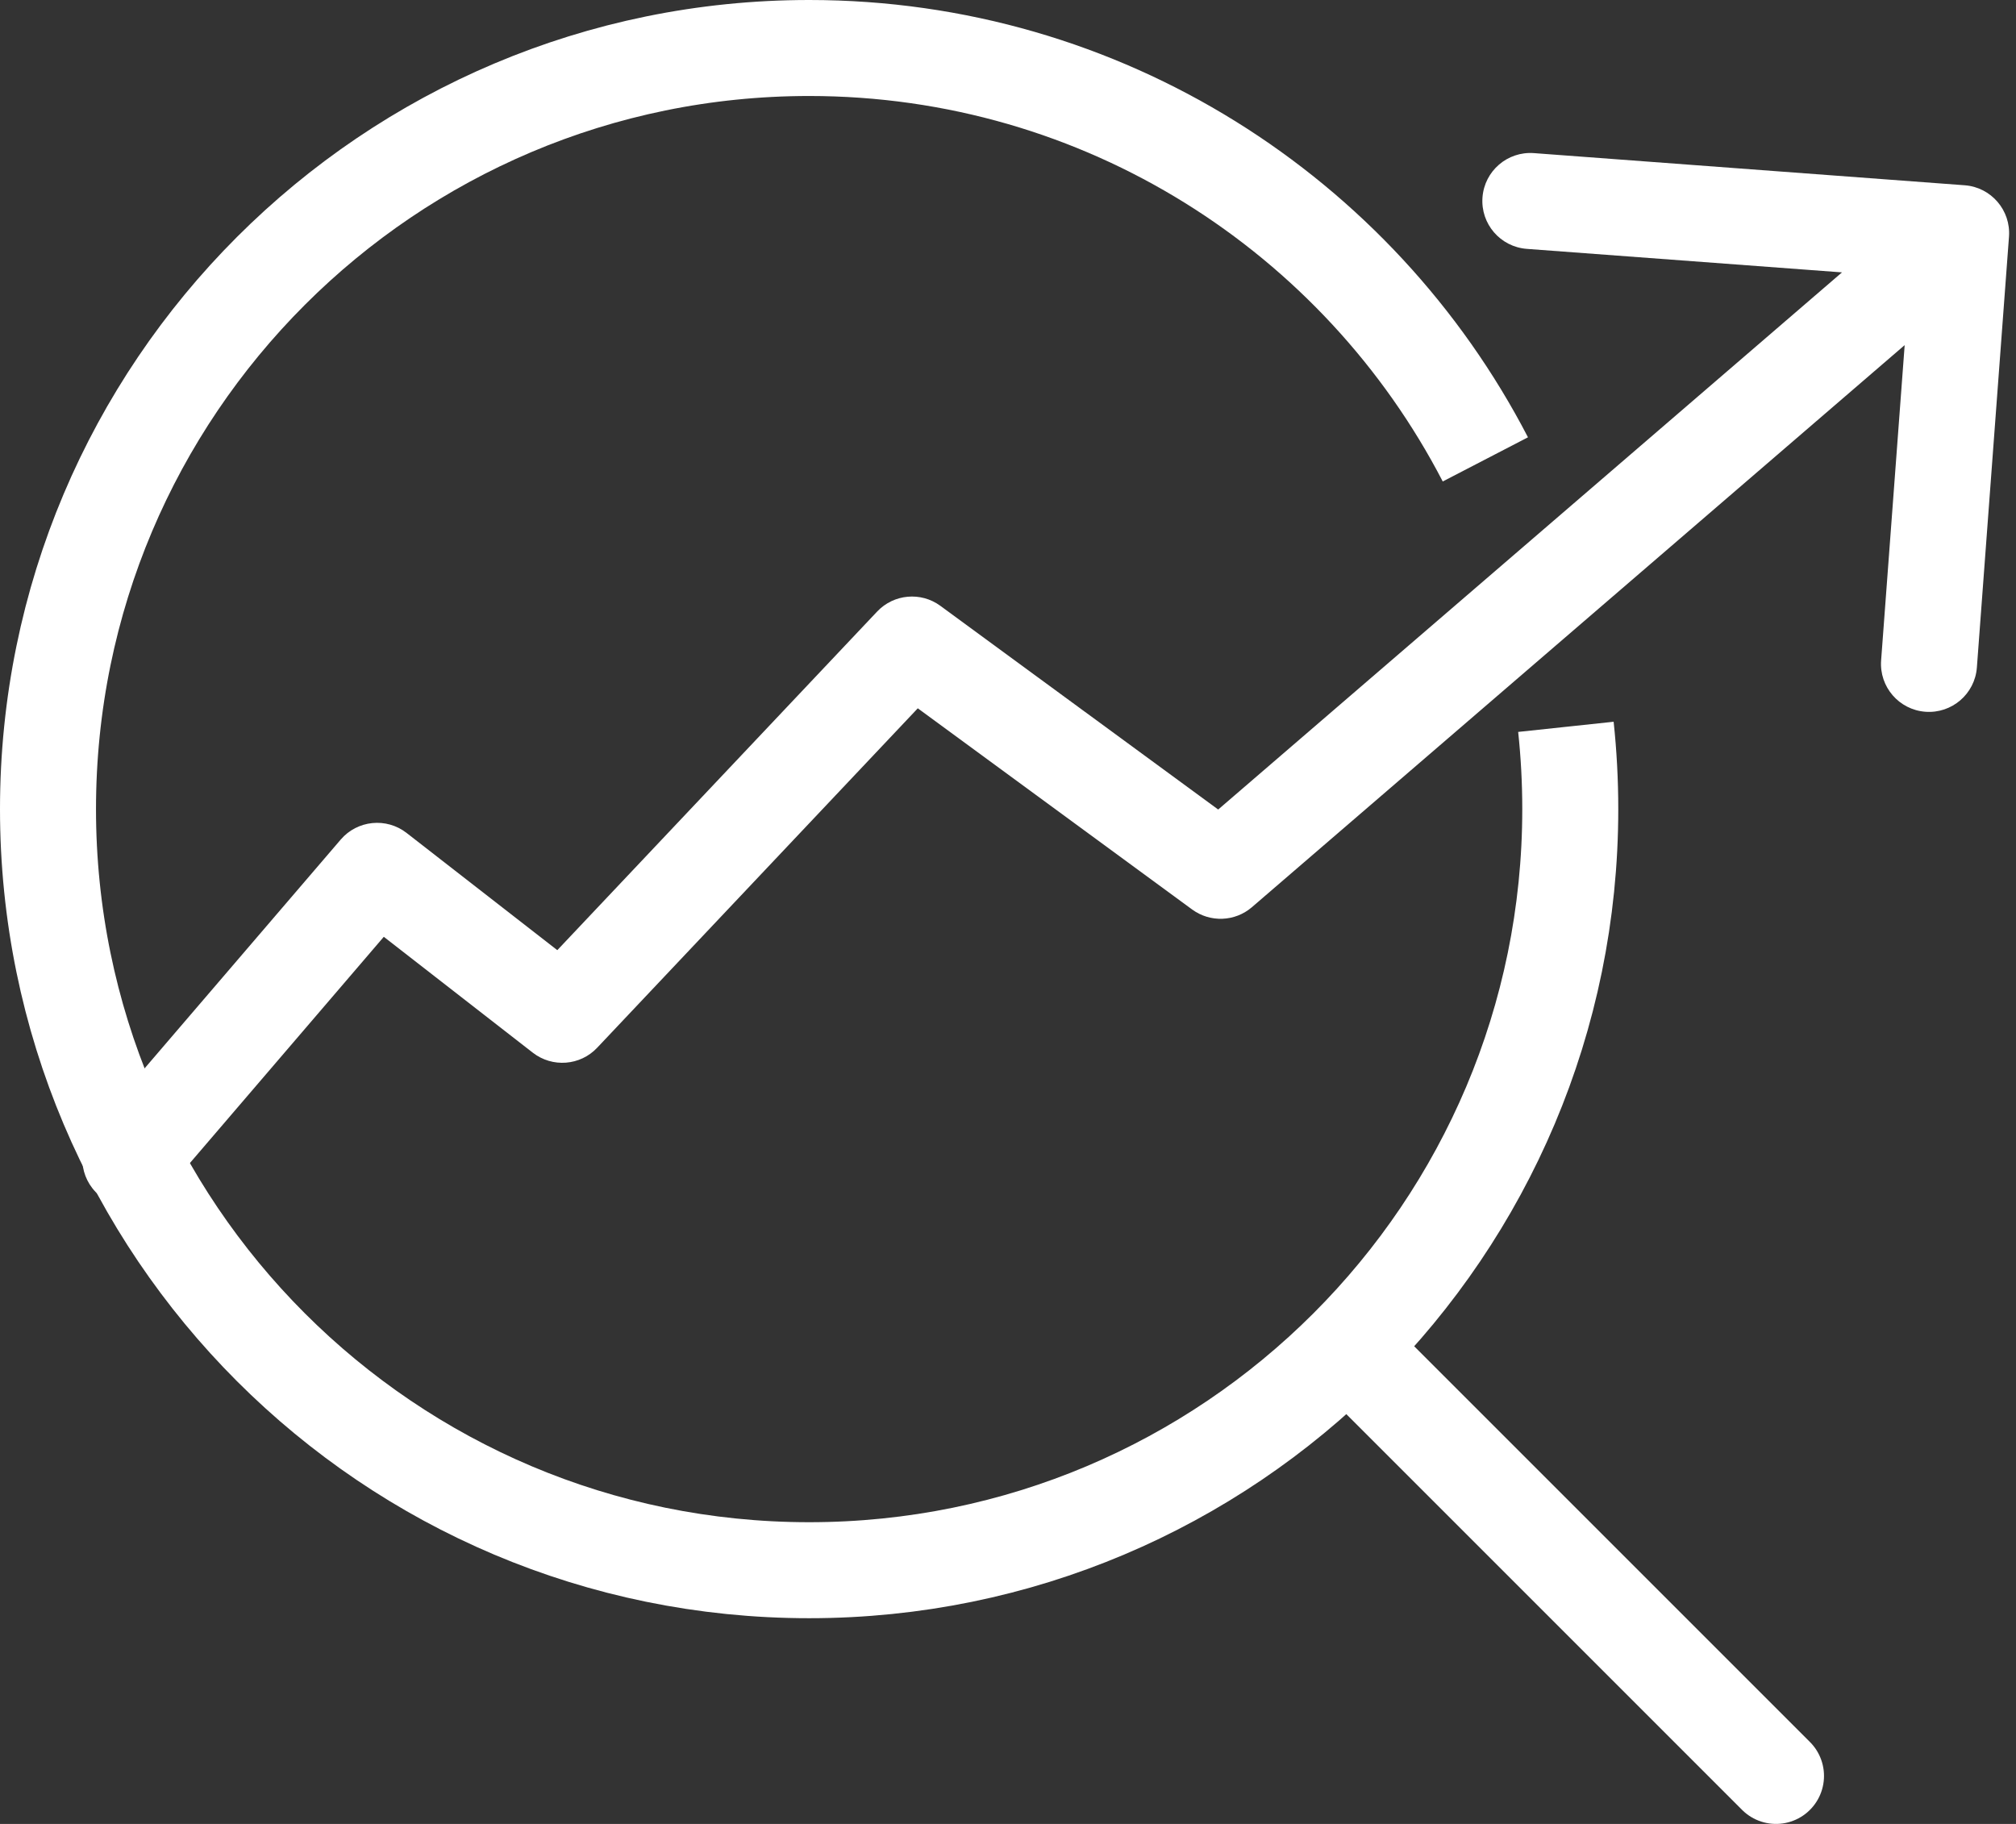 <svg width="42" height="38" viewBox="0 0 42 38" fill="none" xmlns="http://www.w3.org/2000/svg">
<rect x="0" y="0" width="42" height="38" fill="#333333" stroke="none"/>
<path d="M32.623 15.143C32.683 15.706 32.714 16.278 32.714 16.857C32.714 25.615 25.615 32.714 16.857 32.714C8.099 32.714 1 25.615 1 16.857C1 8.099 8.099 1 16.857 1C22.988 1 28.306 4.479 30.945 9.571" stroke="white" stroke-width="2"/>
<path d="M28.429 28.429L37 37" stroke="white" stroke-width="2" stroke-linecap="round"/>
<path d="M1.955 23.492C1.596 23.911 1.644 24.543 2.064 24.902C2.483 25.262 3.114 25.213 3.474 24.794L2.714 24.143L1.955 23.492ZM7.857 18.143L8.471 17.354C8.05 17.026 7.445 17.087 7.098 17.492L7.857 18.143ZM11.714 21.143L11.1 21.932C11.507 22.248 12.088 22.204 12.441 21.829L11.714 21.143ZM19 13.428L19.591 12.622C19.185 12.324 18.619 12.375 18.273 12.742L19 13.428ZM25.429 18.143L24.837 18.949C25.213 19.224 25.728 19.204 26.081 18.901L25.429 18.143ZM41.854 4.932C41.895 4.381 41.482 3.901 40.932 3.86L31.957 3.19C31.406 3.149 30.926 3.562 30.885 4.113C30.844 4.664 31.257 5.143 31.808 5.185L39.786 5.78L39.19 13.758C39.149 14.309 39.562 14.788 40.113 14.829C40.664 14.87 41.144 14.457 41.185 13.907L41.854 4.932ZM2.714 24.143L3.474 24.794L8.616 18.794L7.857 18.143L7.098 17.492L1.955 23.492L2.714 24.143ZM7.857 18.143L7.243 18.932L11.1 21.932L11.714 21.143L12.328 20.354L8.471 17.354L7.857 18.143ZM11.714 21.143L12.441 21.829L19.727 14.115L19 13.428L18.273 12.742L10.987 20.456L11.714 21.143ZM19 13.428L18.409 14.235L24.837 18.949L25.429 18.143L26.02 17.336L19.591 12.622L19 13.428ZM25.429 18.143L26.081 18.901L41.51 5.615L40.857 4.857L40.205 4.099L24.776 17.385L25.429 18.143Z" fill="white"/>
</svg>

